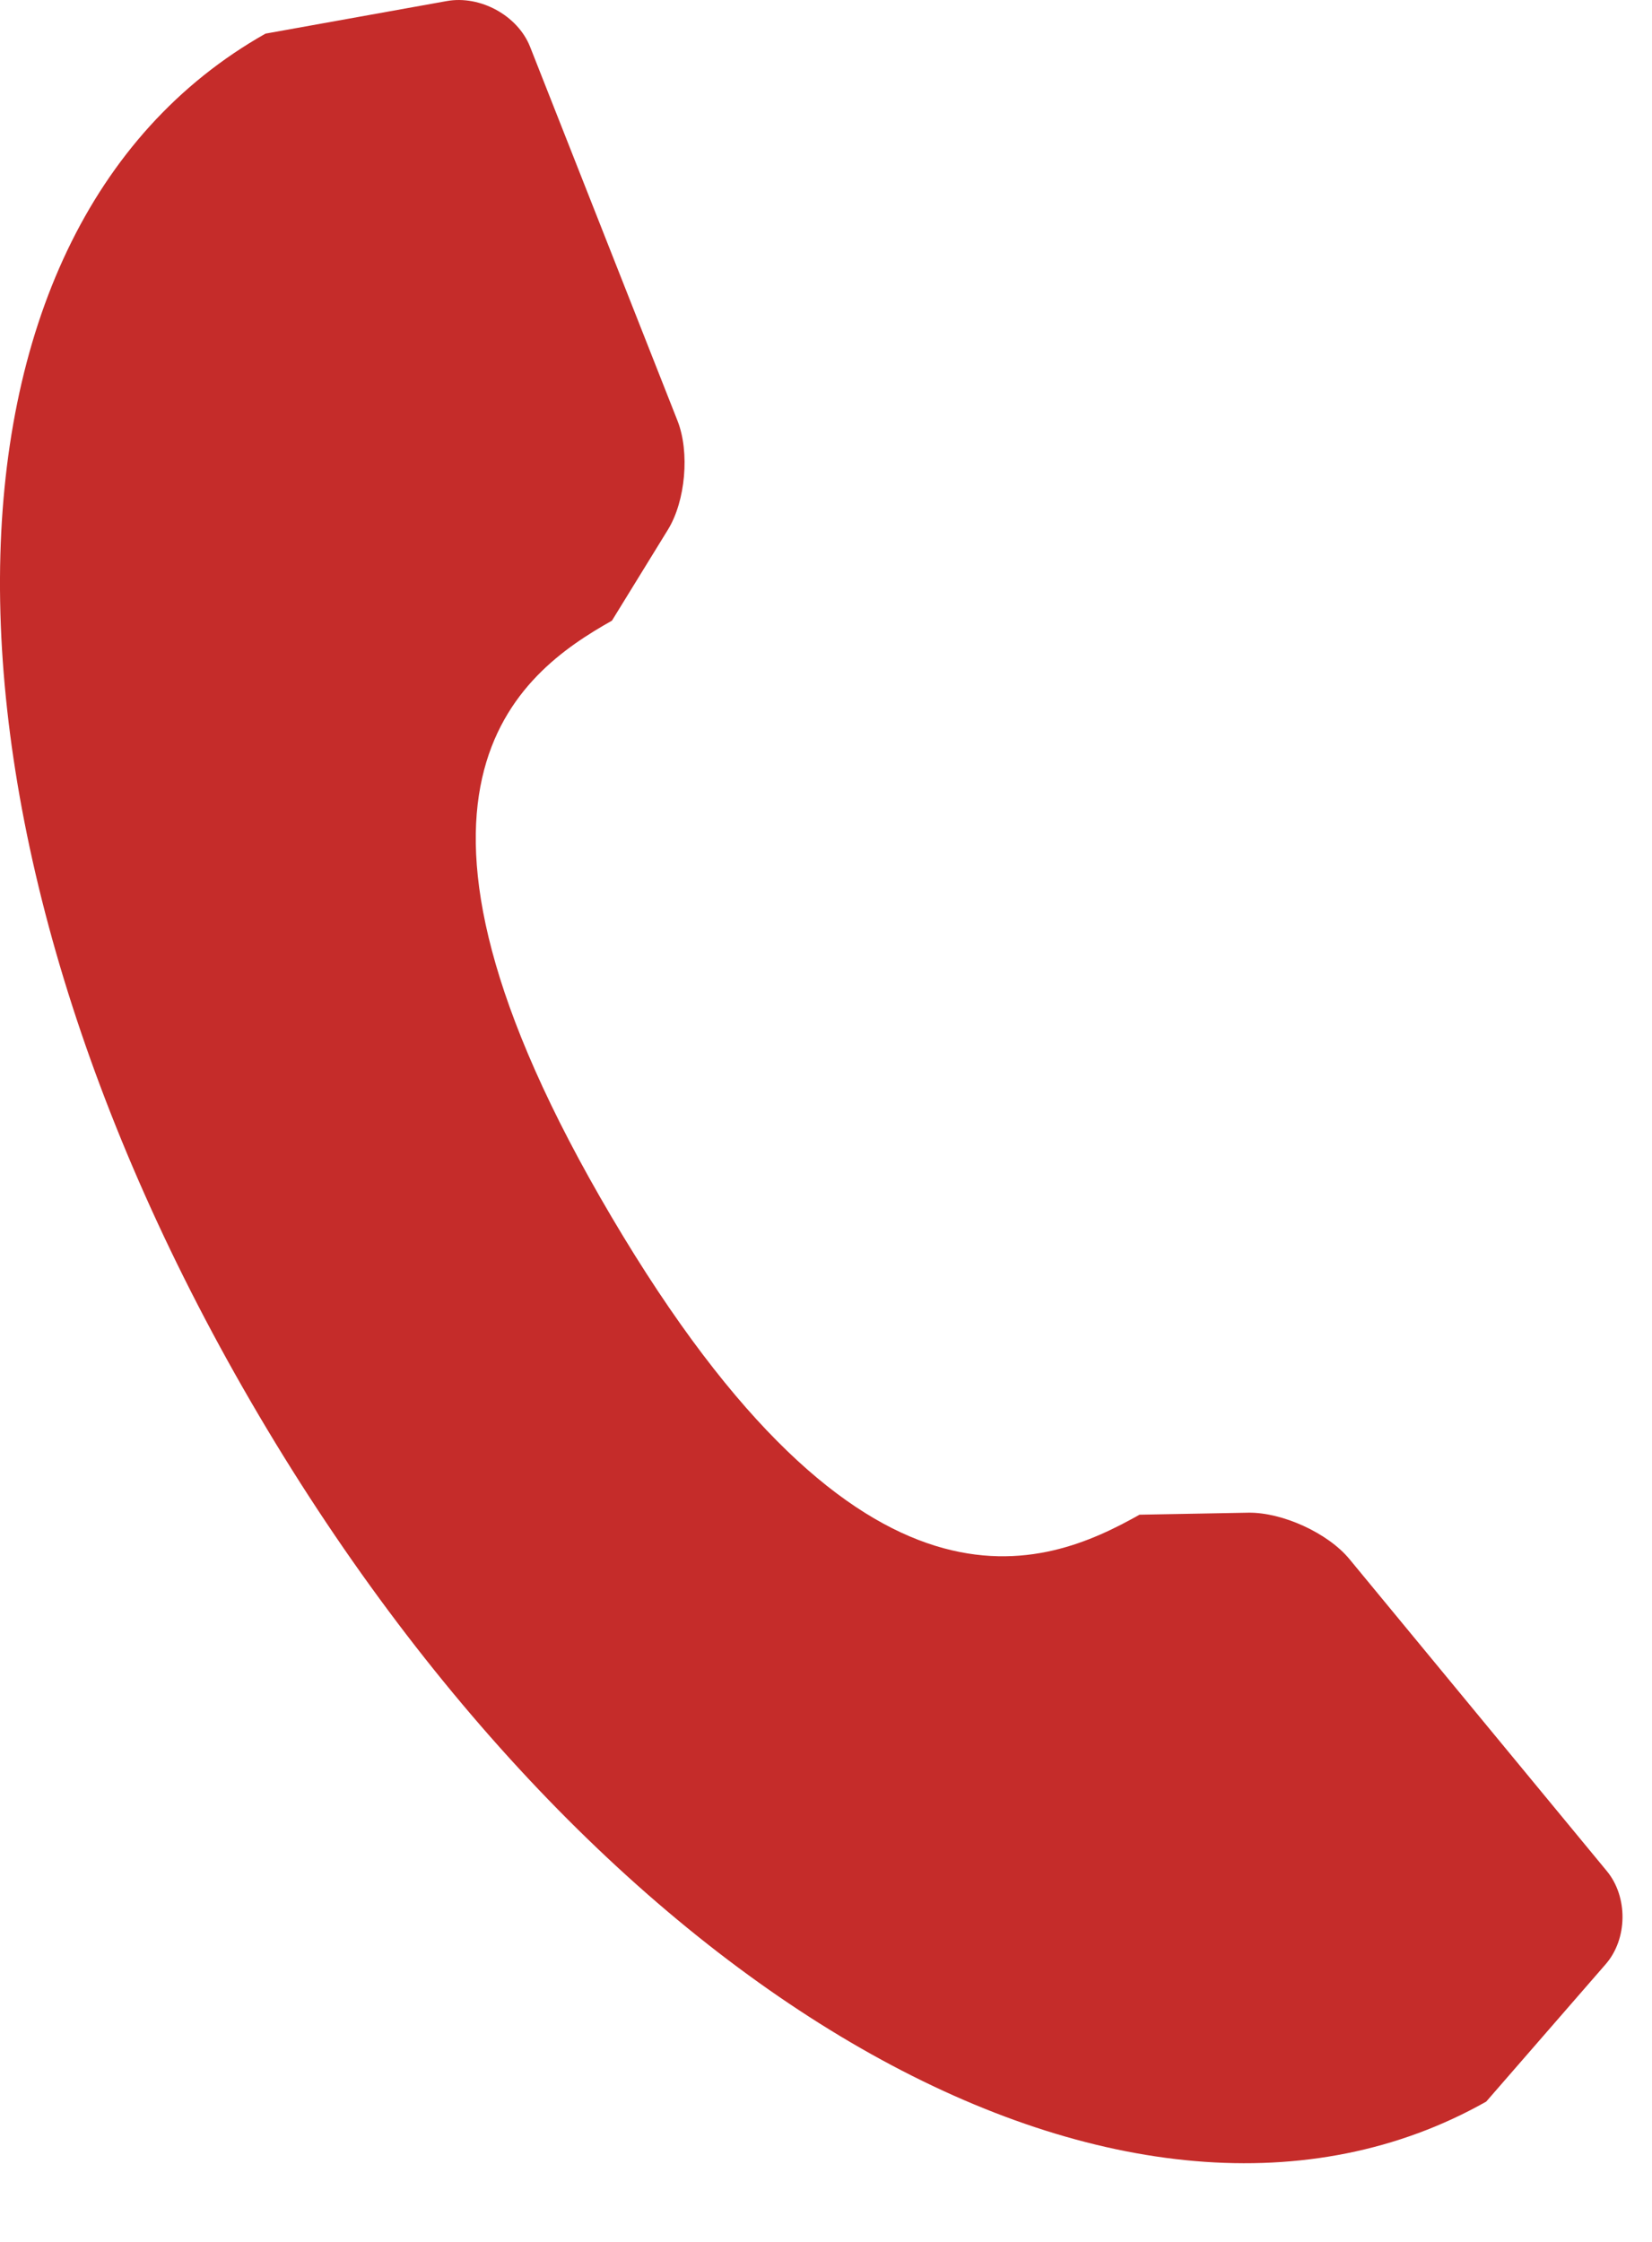 <svg width="14" height="19" viewBox="0 0 14 19" fill="none" xmlns="http://www.w3.org/2000/svg">
<path d="M13.617 15.857L11.434 13.211C11.252 12.992 10.868 12.816 10.579 12.82L9.657 12.837C8.867 13.281 7.321 13.937 5.182 10.312C3.043 6.689 4.396 5.706 5.186 5.26L5.661 4.488C5.81 4.245 5.846 3.832 5.742 3.567L4.492 0.396C4.387 0.131 4.069 -0.042 3.786 0.009L2.25 0.285C-0.729 1.968 -0.753 7.004 2.196 11.999C5.145 16.995 9.616 19.493 12.595 17.811L13.607 16.647C13.794 16.433 13.798 16.076 13.617 15.857Z" fill="#C52C2A"/>
</svg>

